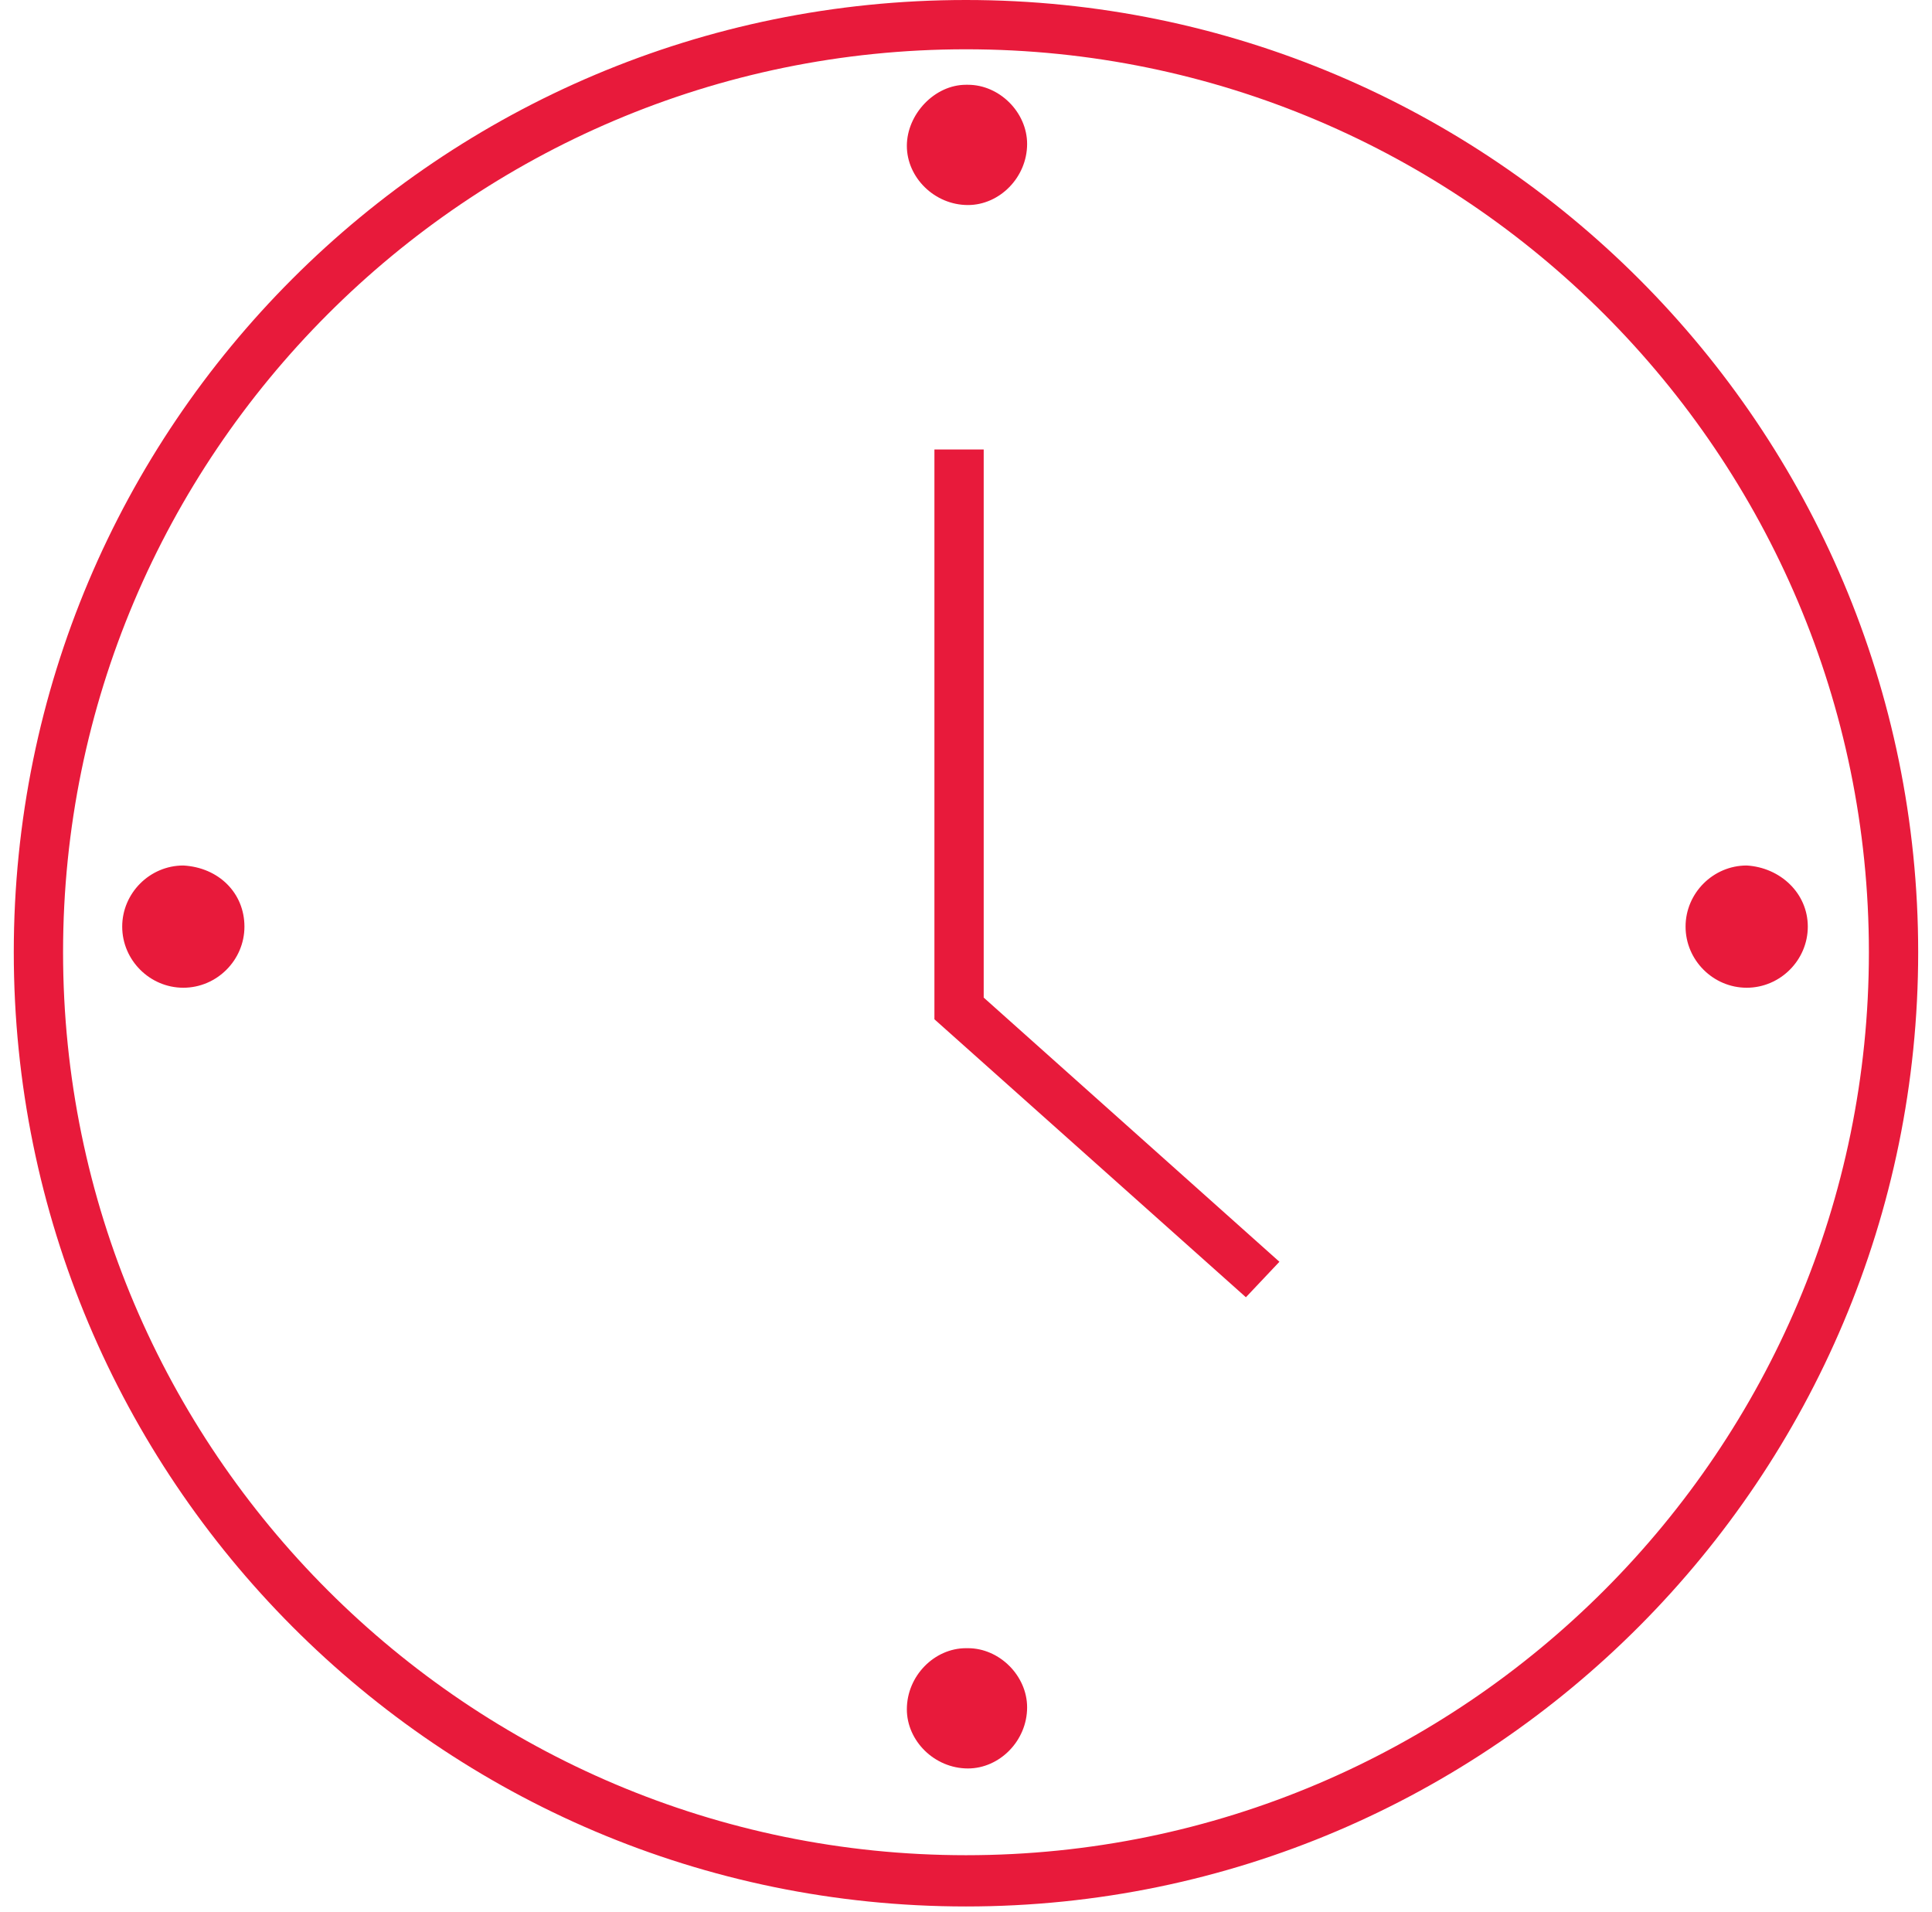 <svg width="98" height="97" viewBox="0 0 98 97" fill="none" xmlns="http://www.w3.org/2000/svg">
<path d="M52.1 7.3C52.1 9 50.7 10.4 49.1 10.4C47.4 10.4 46 9 46 7.4C46 5.8 47.4 4.3 49 4.3C49 4.3 49 4.3 49.1 4.3C50.7 4.3 52.1 5.7 52.1 7.3Z" fill="#E81A3B"/>
<path d="M52.1 86.6C52.1 88.3 50.7 89.7 49.1 89.7C47.4 89.7 46 88.3 46 86.7C46 85 47.4 83.6 49 83.6C49 83.6 49 83.6 49.1 83.6C50.7 83.6 52.1 85 52.1 86.6Z" fill="#E81A3B"/>
<path d="M12.399 47C12.399 48.7 10.999 50.1 9.299 50.1C7.599 50.1 6.199 48.7 6.199 47C6.199 45.3 7.599 43.9 9.299 43.9C11.099 44 12.399 45.3 12.399 47Z" fill="#E81A3B"/>
<path d="M91.7 47C91.7 48.7 90.3 50.1 88.6 50.1C86.9 50.1 85.5 48.7 85.5 47C85.5 45.3 86.9 43.9 88.6 43.9C90.3 44 91.7 45.3 91.7 47Z" fill="#E81A3B"/>
<path d="M48.999 96.7C22.299 96.7 0.699 75 0.699 48.3C0.699 21.6 22.299 0 48.999 0C75.699 0 97.299 21.7 97.299 48.3C97.299 74.9 75.699 96.7 48.999 96.7ZM48.999 2.5C23.699 2.5 3.199 23.1 3.199 48.3C3.199 73.6 23.799 94.1 48.999 94.1C74.299 94.1 94.799 73.5 94.799 48.3C94.799 23.1 74.299 2.5 48.999 2.5Z" fill="#E81A3B"/>
<path d="M63.198 65.8L47.398 51.7V22.8H49.898V50.6L64.898 64L63.198 65.8Z" fill="#E81A3B"/>
</svg>
